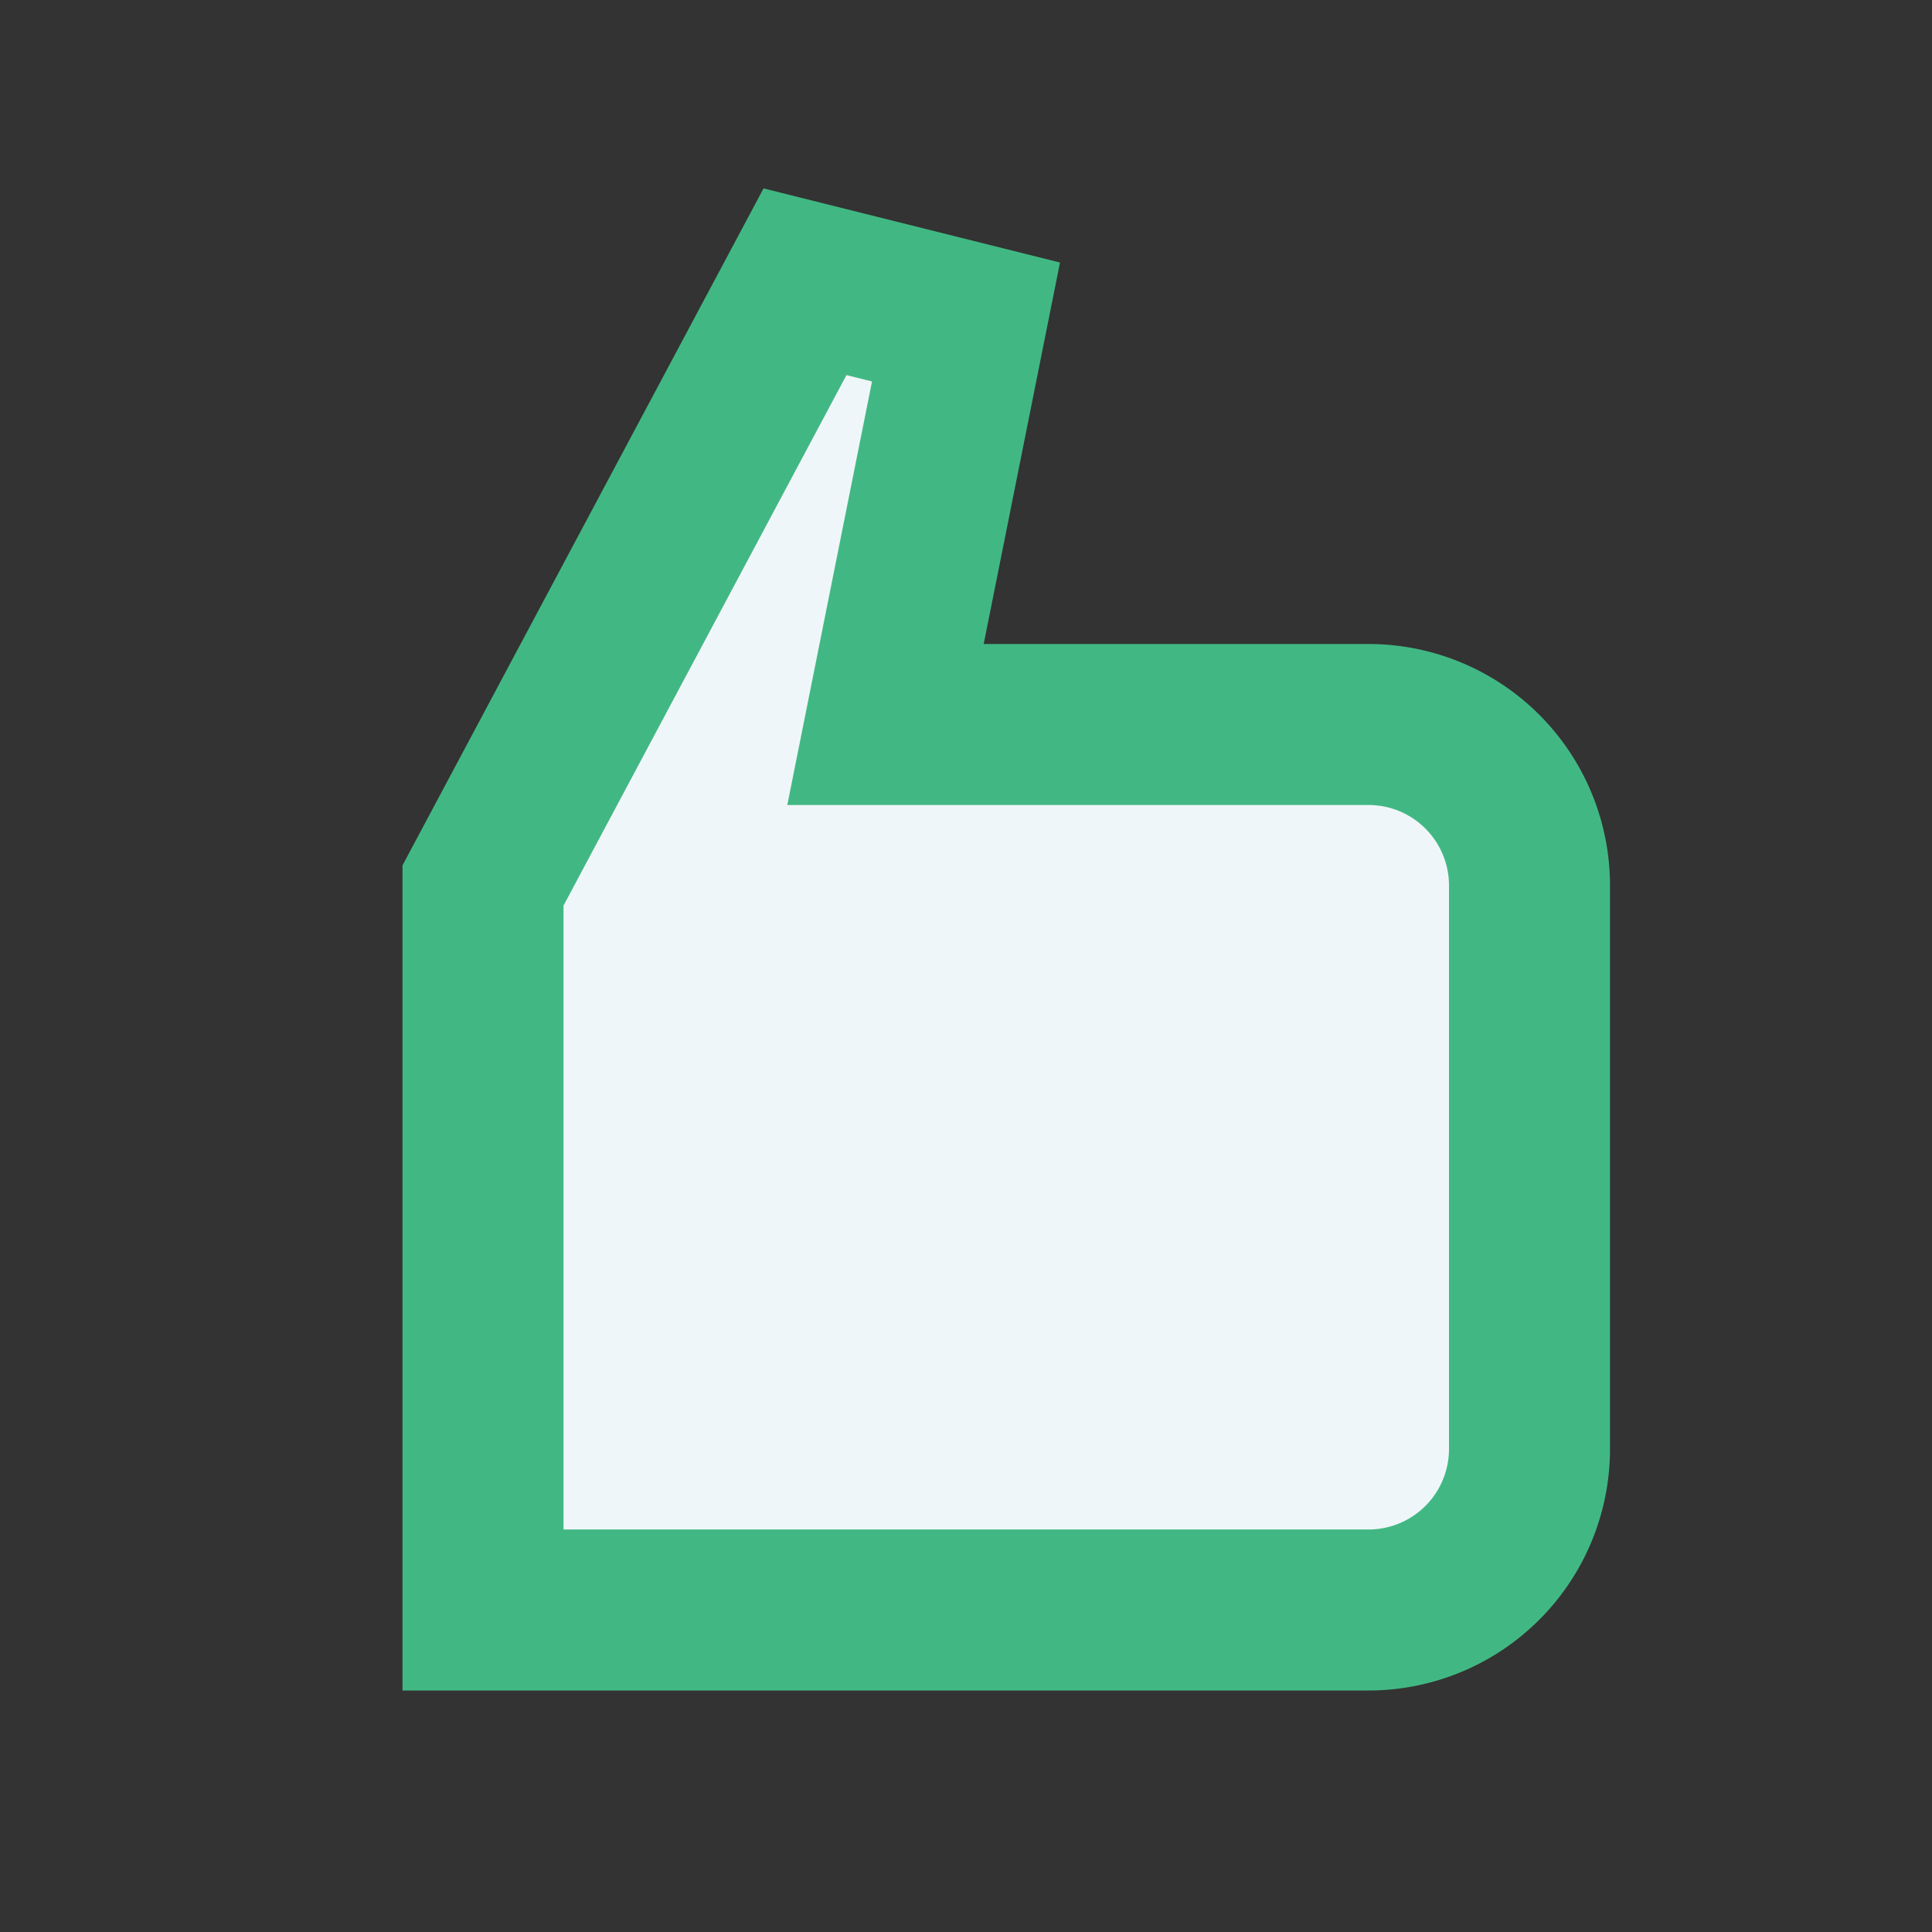 <?xml version="1.0" encoding="UTF-8"?>
<svg xmlns="http://www.w3.org/2000/svg" width="24" height="24" viewBox="0 0 24 24"><rect x="0" y="0" width="24" height="24" fill="#333333" stroke="none"/><path d="M6 11v9h11a2 2 0 0 0 2-2v-7a2 2 0 0 0-2-2h-6l1-5-2-.5L6 11z" fill="#EFF6F9" stroke="#41B883" stroke-width="2"/></svg>